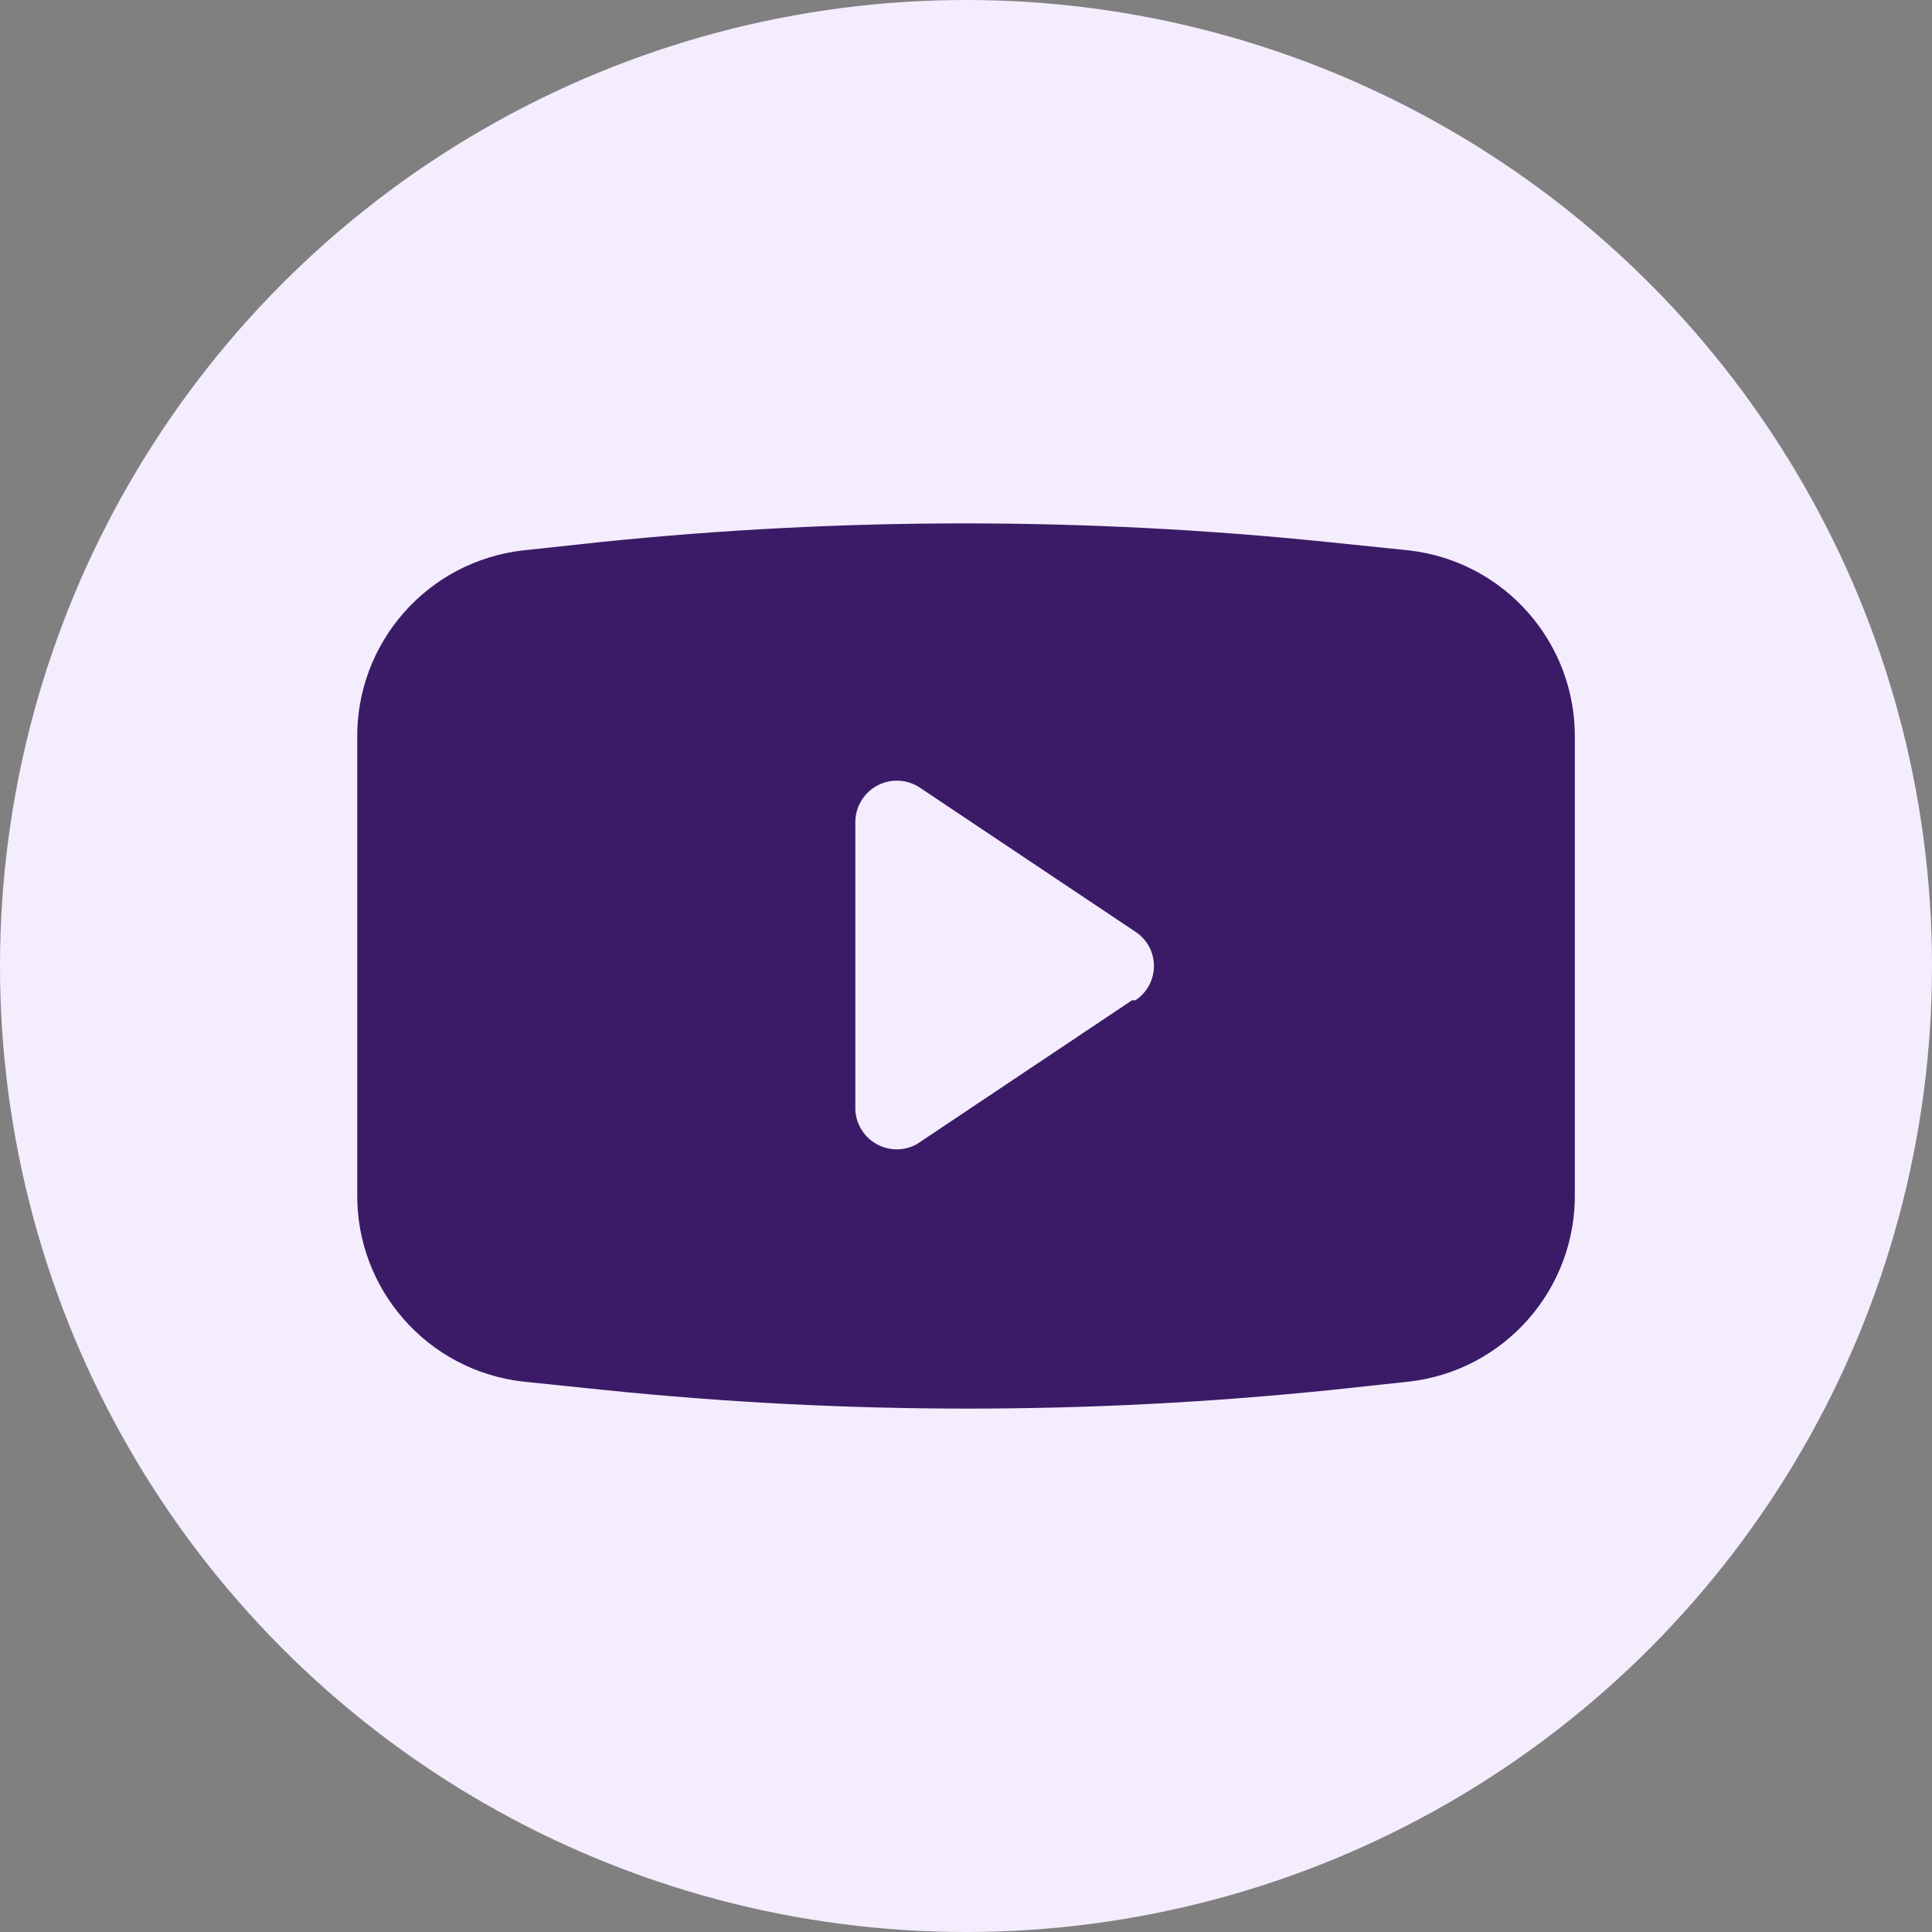 <svg width="32" height="32" viewBox="0 0 32 32" fill="none" xmlns="http://www.w3.org/2000/svg">
<rect x="0" y="0" width="32" height="32" fill="#808080" stroke="none"/>
<g clip-path="url(#clip0_7705_49937)">
<circle cx="16" cy="16" r="16" fill="#F4EDFD"/>
<path fill-rule="evenodd" clip-rule="evenodd" d="M21.995 8.978L23.334 9.116C24.918 9.295 26.108 10.647 26.084 12.242V19.758C26.108 21.353 24.918 22.705 23.334 22.884L22.05 23.022C18.046 23.434 14.01 23.434 10.005 23.022L8.667 22.884C7.082 22.705 5.893 21.353 5.917 19.758V12.242C5.893 10.647 7.082 9.295 8.667 9.116L9.95 8.978C13.955 8.566 17.991 8.566 21.995 8.978ZM15.184 18.952L18.75 16.568H18.805C18.997 16.443 19.113 16.229 19.113 16C19.113 15.771 18.997 15.557 18.805 15.432L15.239 13.048C15.029 12.906 14.757 12.892 14.533 13.01C14.308 13.129 14.167 13.363 14.167 13.617V18.383C14.179 18.62 14.312 18.834 14.518 18.949C14.725 19.065 14.977 19.066 15.184 18.952Z" fill="#3B1B67"/>
</g>
<defs>
<clipPath id="clip0_7705_49937">
<rect width="32" height="32" fill="white"/>
</clipPath>
</defs>
</svg>
